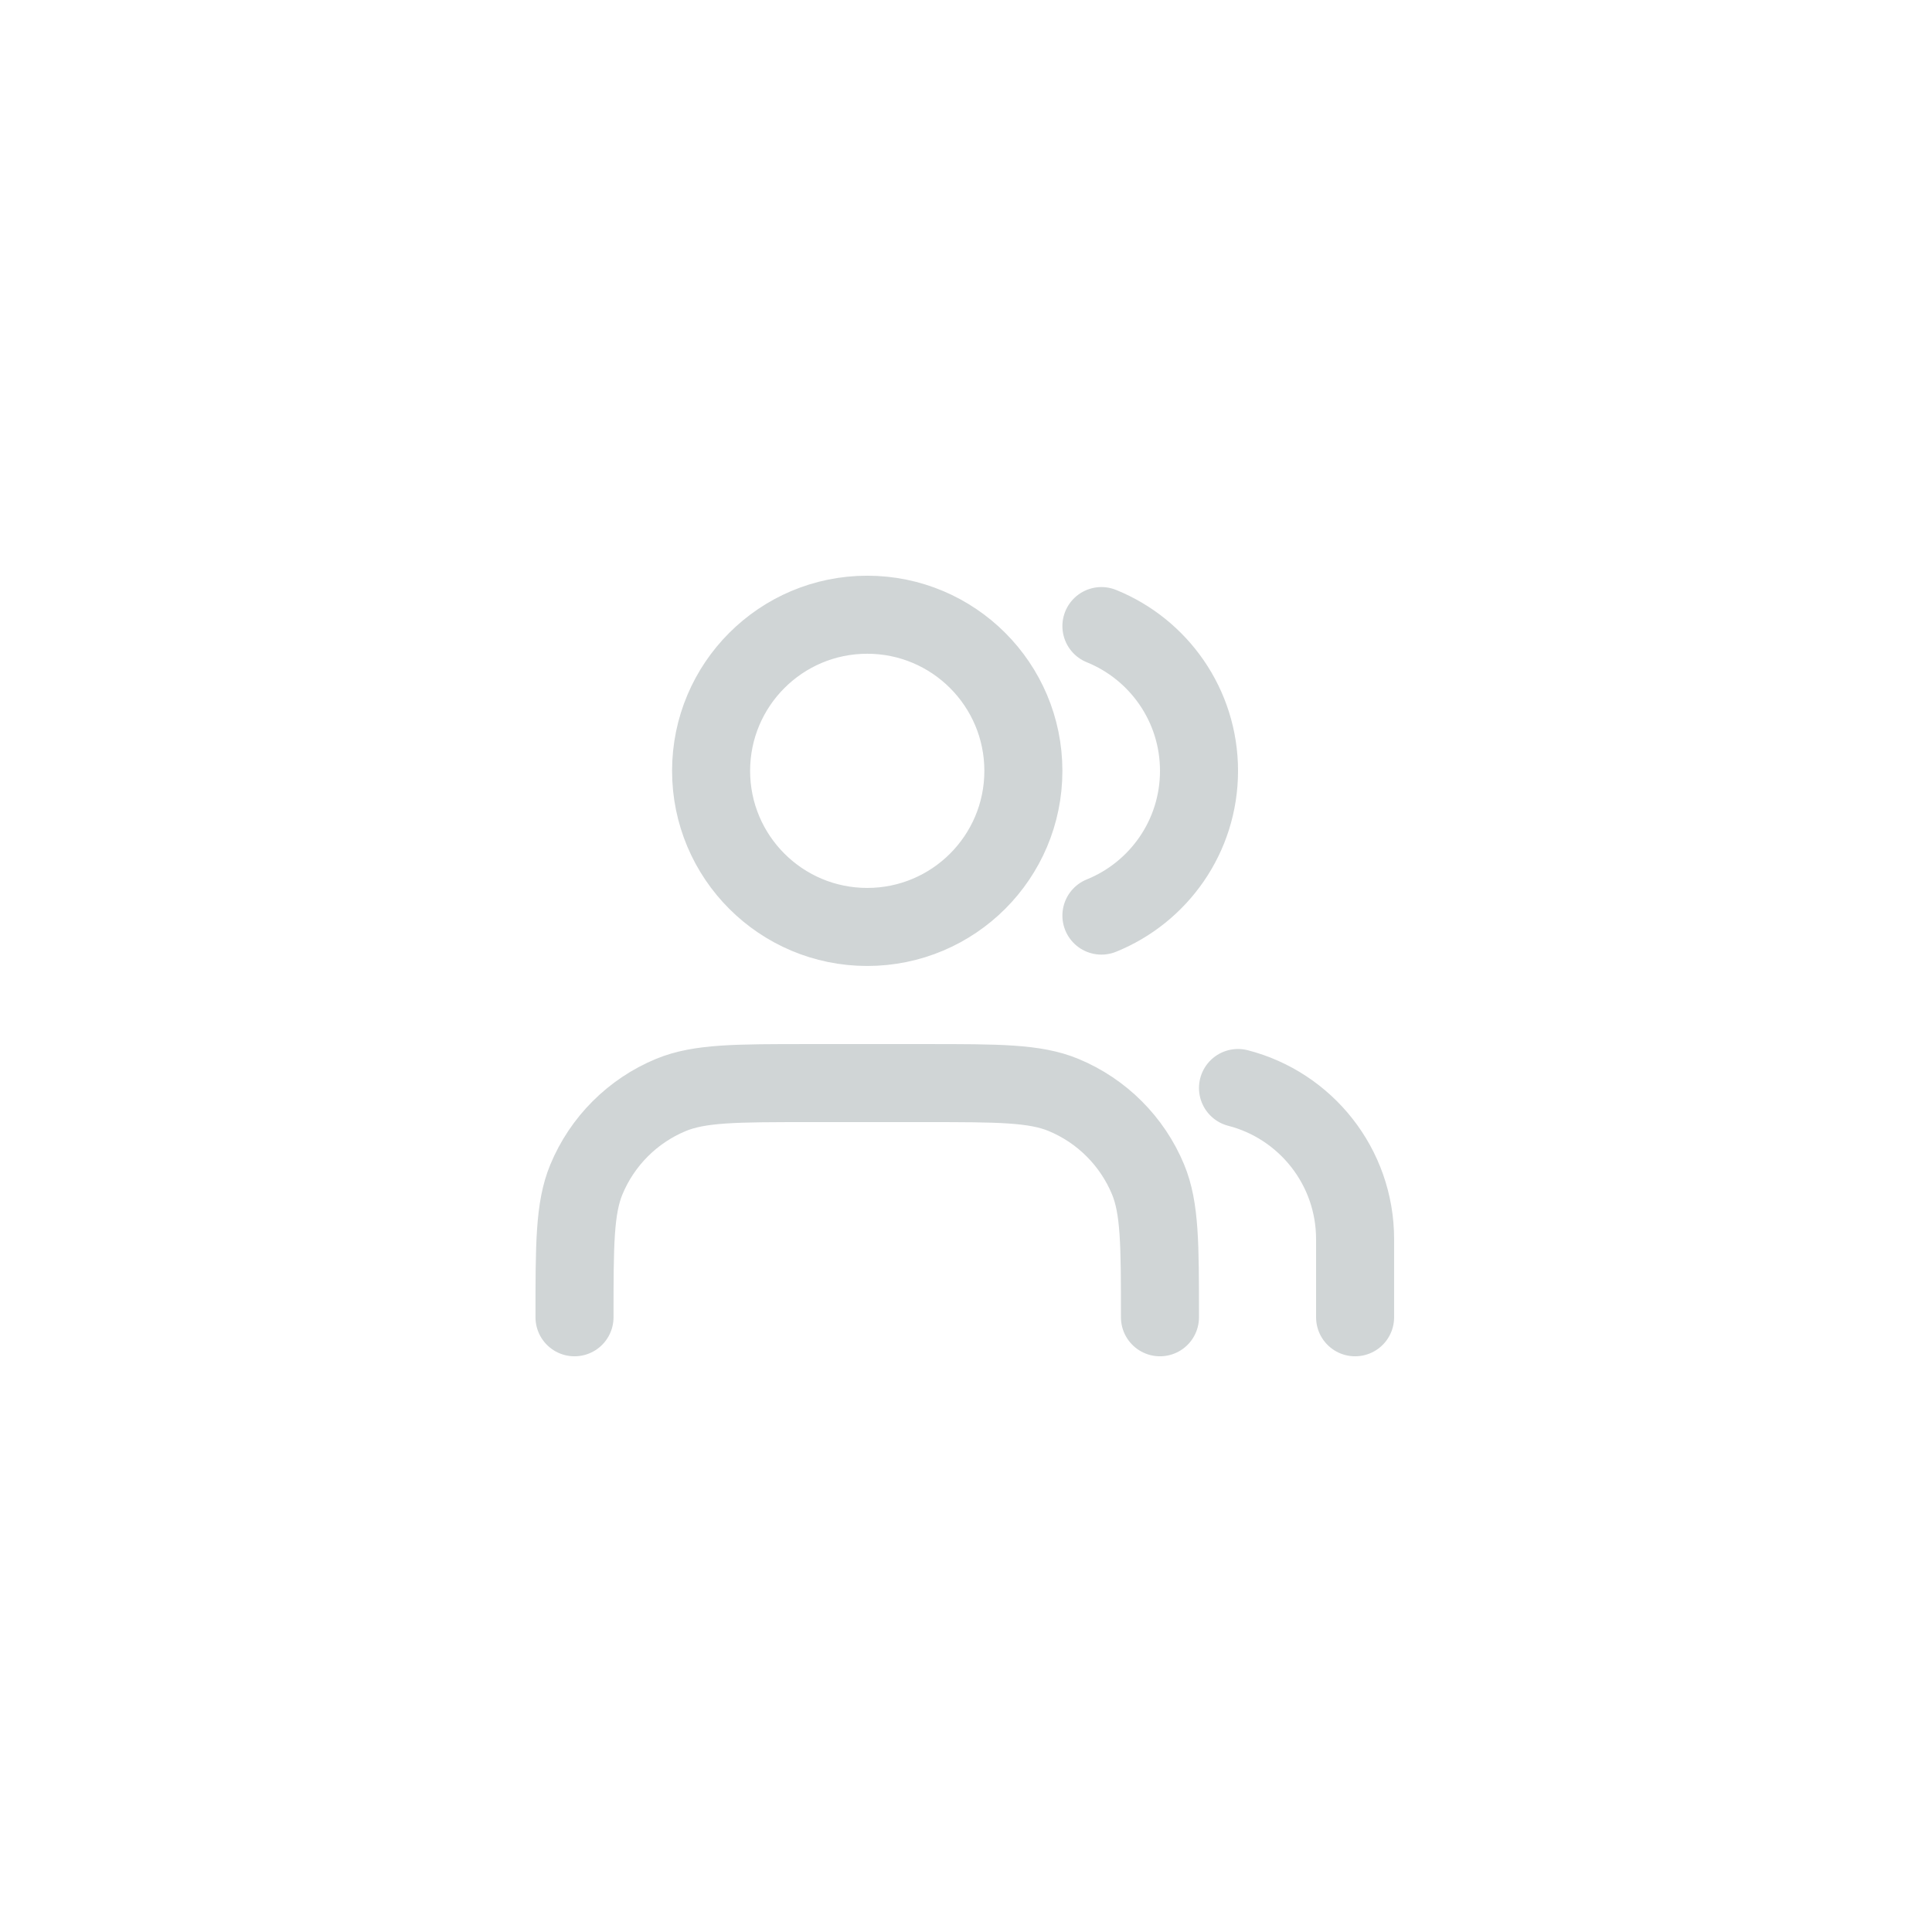 <svg width="33" height="33" viewBox="0 0 33 33" fill="none" xmlns="http://www.w3.org/2000/svg">
<path d="M23.146 22.5V21.167C23.146 19.924 22.297 18.88 21.146 18.584M18.813 10.694C19.79 11.089 20.48 12.047 20.48 13.167C20.48 14.286 19.79 15.244 18.813 15.639M19.813 22.5C19.813 21.258 19.813 20.636 19.61 20.146C19.339 19.493 18.82 18.974 18.167 18.703C17.677 18.5 17.056 18.5 15.813 18.5H13.813C12.571 18.5 11.949 18.5 11.459 18.703C10.806 18.974 10.287 19.493 10.016 20.146C9.813 20.636 9.813 21.258 9.813 22.5M17.48 13.167C17.48 14.639 16.286 15.833 14.813 15.833C13.34 15.833 12.146 14.639 12.146 13.167C12.146 11.694 13.34 10.5 14.813 10.5C16.286 10.5 17.48 11.694 17.48 13.167Z" stroke="#D0D5D6" stroke-width="1.333" stroke-linecap="round" stroke-linejoin="round"/>
</svg>

